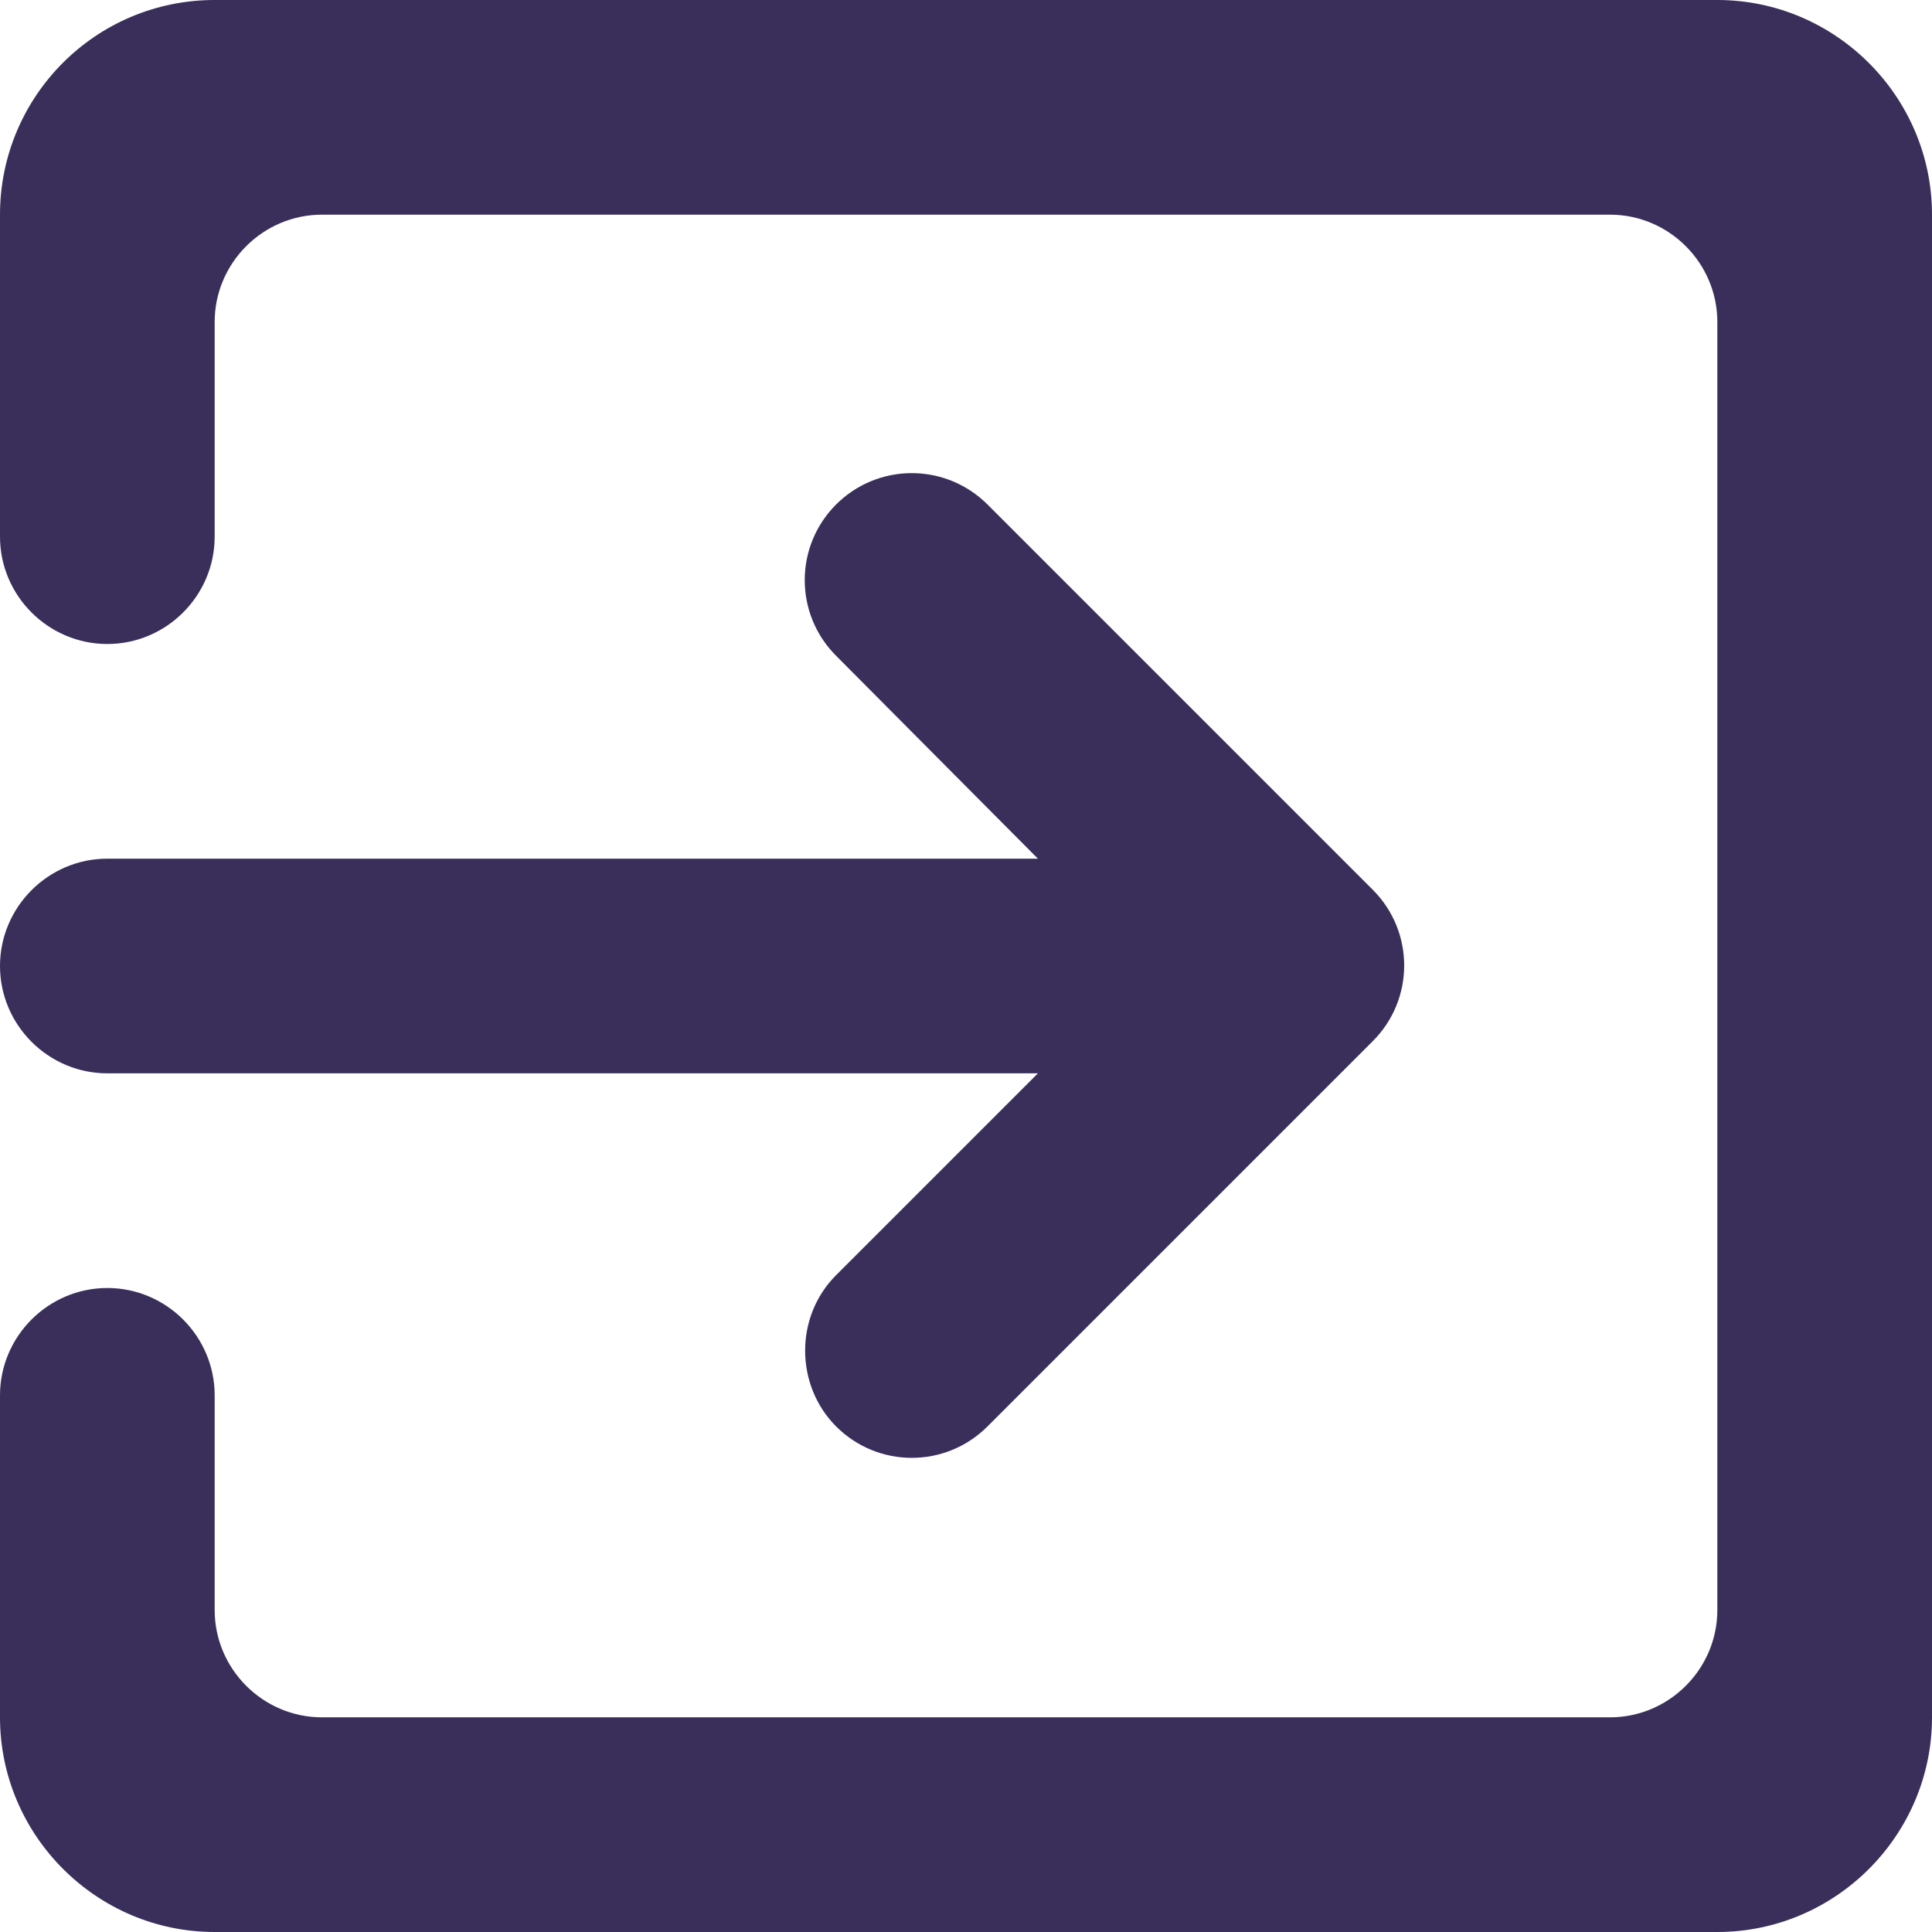<svg width="18" height="18" viewBox="0 0 18 18" fill="none" xmlns="http://www.w3.org/2000/svg">
	<path fill-rule="evenodd" clip-rule="evenodd"
		d="M2 0H16C17.1 0 18 0.9 18 2V16C18 17.1 17.1 18 16 18H2C0.9 18 0 17.1 0 16V13C0 12.45 0.45 12 1 12C1.55 12 2 12.45 2 13V15C2 15.55 2.45 16 3 16H15C15.55 16 16 15.55 16 15V3C16 2.45 15.55 2 15 2H3C2.45 2 2 2.45 2 3V5C2 5.55 1.55 6 1 6C0.45 6 0 5.55 0 5V2C0 0.9 0.89 0 2 0ZM12.79 9.7L9.2 13.29C8.81 13.68 8.18 13.68 7.79 13.29C7.41 12.91 7.4 12.27 7.79 11.88L9.67 10H1C0.45 10 0 9.55 0 9C0 8.45 0.45 8 1 8H9.67L7.79 6.11C7.4 5.72 7.4 5.09 7.79 4.7C7.977 4.513 8.23 4.408 8.495 4.408C8.76 4.408 9.013 4.513 9.2 4.7L12.79 8.29C13.18 8.68 13.18 9.31 12.79 9.7Z"
		fill="#392F5A" />
</svg>